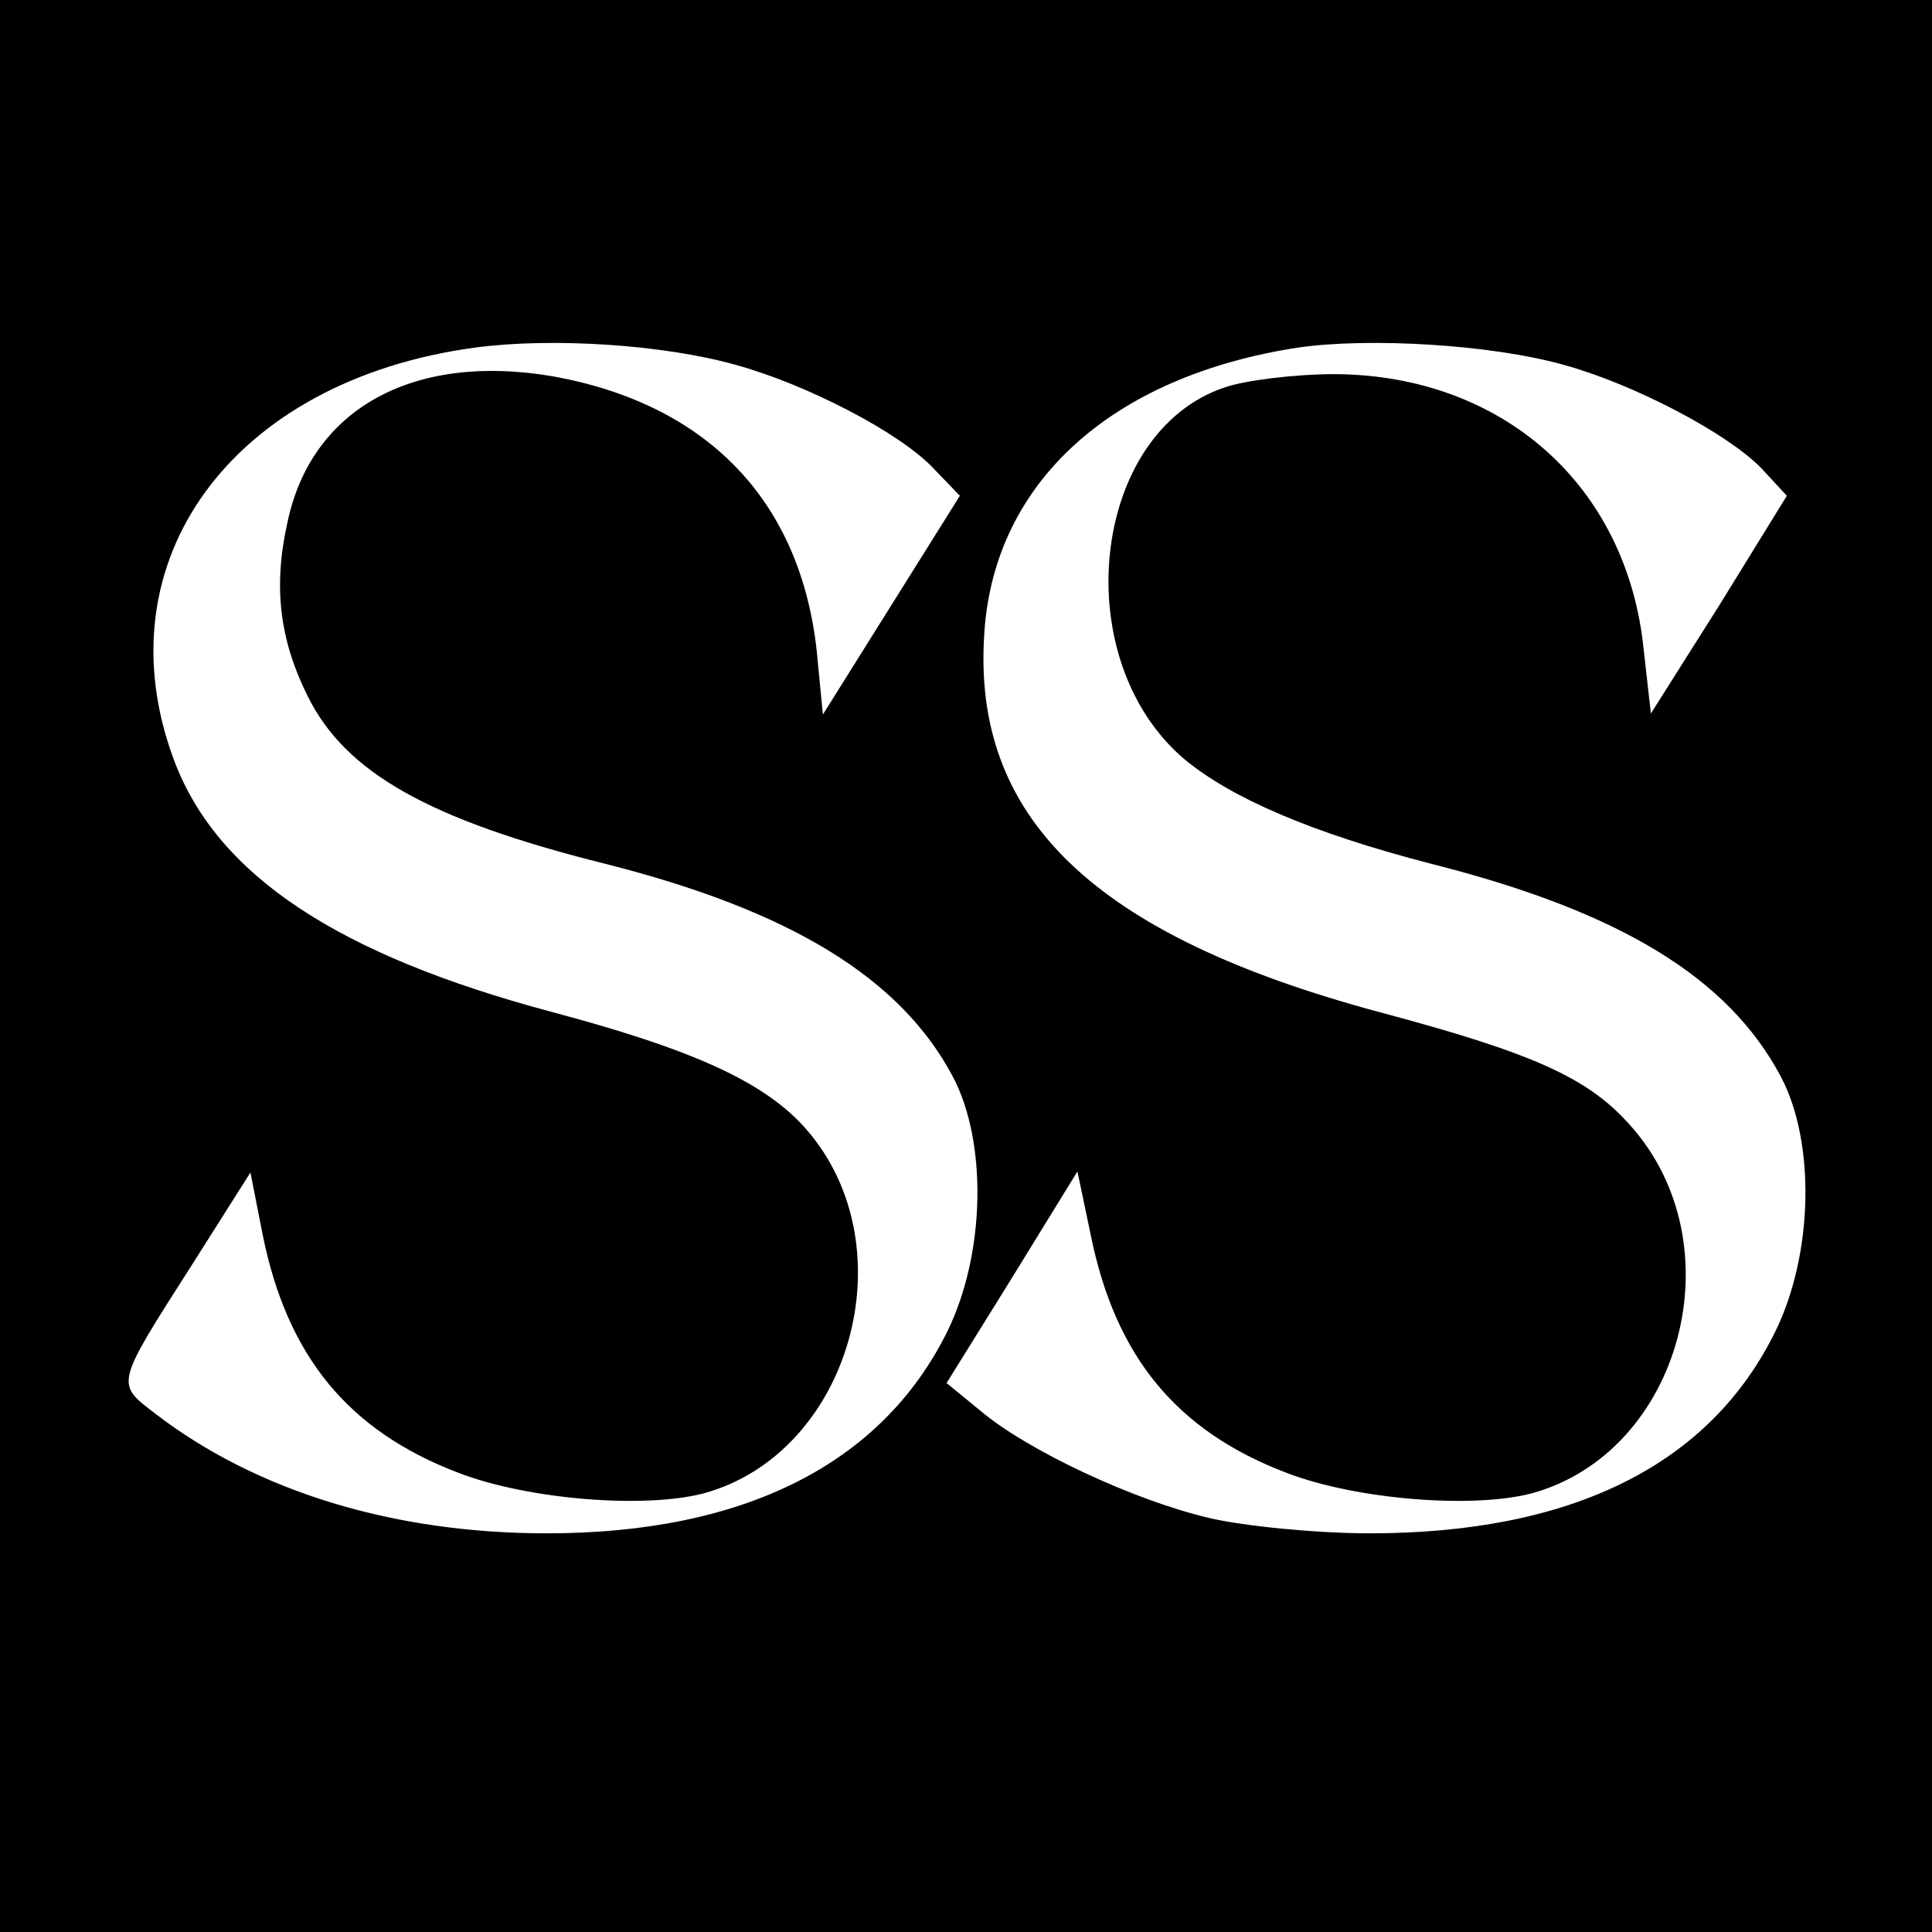<?xml version="1.0" standalone="no"?>
<!DOCTYPE svg PUBLIC "-//W3C//DTD SVG 20010904//EN"
 "http://www.w3.org/TR/2001/REC-SVG-20010904/DTD/svg10.dtd">
<svg version="1.0" xmlns="http://www.w3.org/2000/svg"
 width="189pt" height="189pt" viewBox="0 0 189 189"
 preserveAspectRatio="xMidYMid meet">
<g transform="translate(0,189) scale(0.1,-0.1)"
fill="#000000" stroke="none">
<path d="M0 945 l0 -945 945 0 945 0 0 945 0 945 -945 0 -945 0 0 -945z m720
588 c69 -19 160 -66 193 -101 l26 -27 -67 -107 -67 -107 -6 62 c-16 147 -107
242 -259 269 -136 23 -236 -32 -259 -144 -14 -63 -7 -115 20 -169 37 -75 119
-121 291 -164 182 -46 289 -112 340 -208 34 -64 32 -173 -5 -249 -64 -130
-199 -198 -392 -198 -150 0 -284 41 -383 117 -39 30 -40 27 36 146 l57 90 12
-61 c24 -119 84 -192 192 -233 68 -26 181 -35 239 -20 144 39 201 241 101 356
-40 46 -110 78 -249 115 -210 56 -328 134 -370 247 -72 194 57 371 295 403 75
10 184 3 255 -17z m810 0 c69 -19 160 -67 193 -101 l25 -27 -66 -107 -67 -106
-7 62 c-16 161 -138 269 -302 270 -39 0 -88 -6 -108 -13 -131 -44 -155 -266
-39 -364 46 -38 125 -72 241 -102 186 -47 291 -112 342 -208 34 -64 32 -173
-5 -249 -64 -131 -199 -198 -397 -198 -52 0 -123 7 -157 15 -73 17 -178 66
-224 105 l-33 27 64 103 64 104 13 -62 c24 -119 84 -192 192 -233 68 -26 181
-35 239 -20 147 40 202 244 96 361 -41 46 -95 70 -245 110 -279 75 -399 190
-386 372 10 146 124 250 307 278 70 10 189 3 260 -17z"/>
</g>
</svg>
